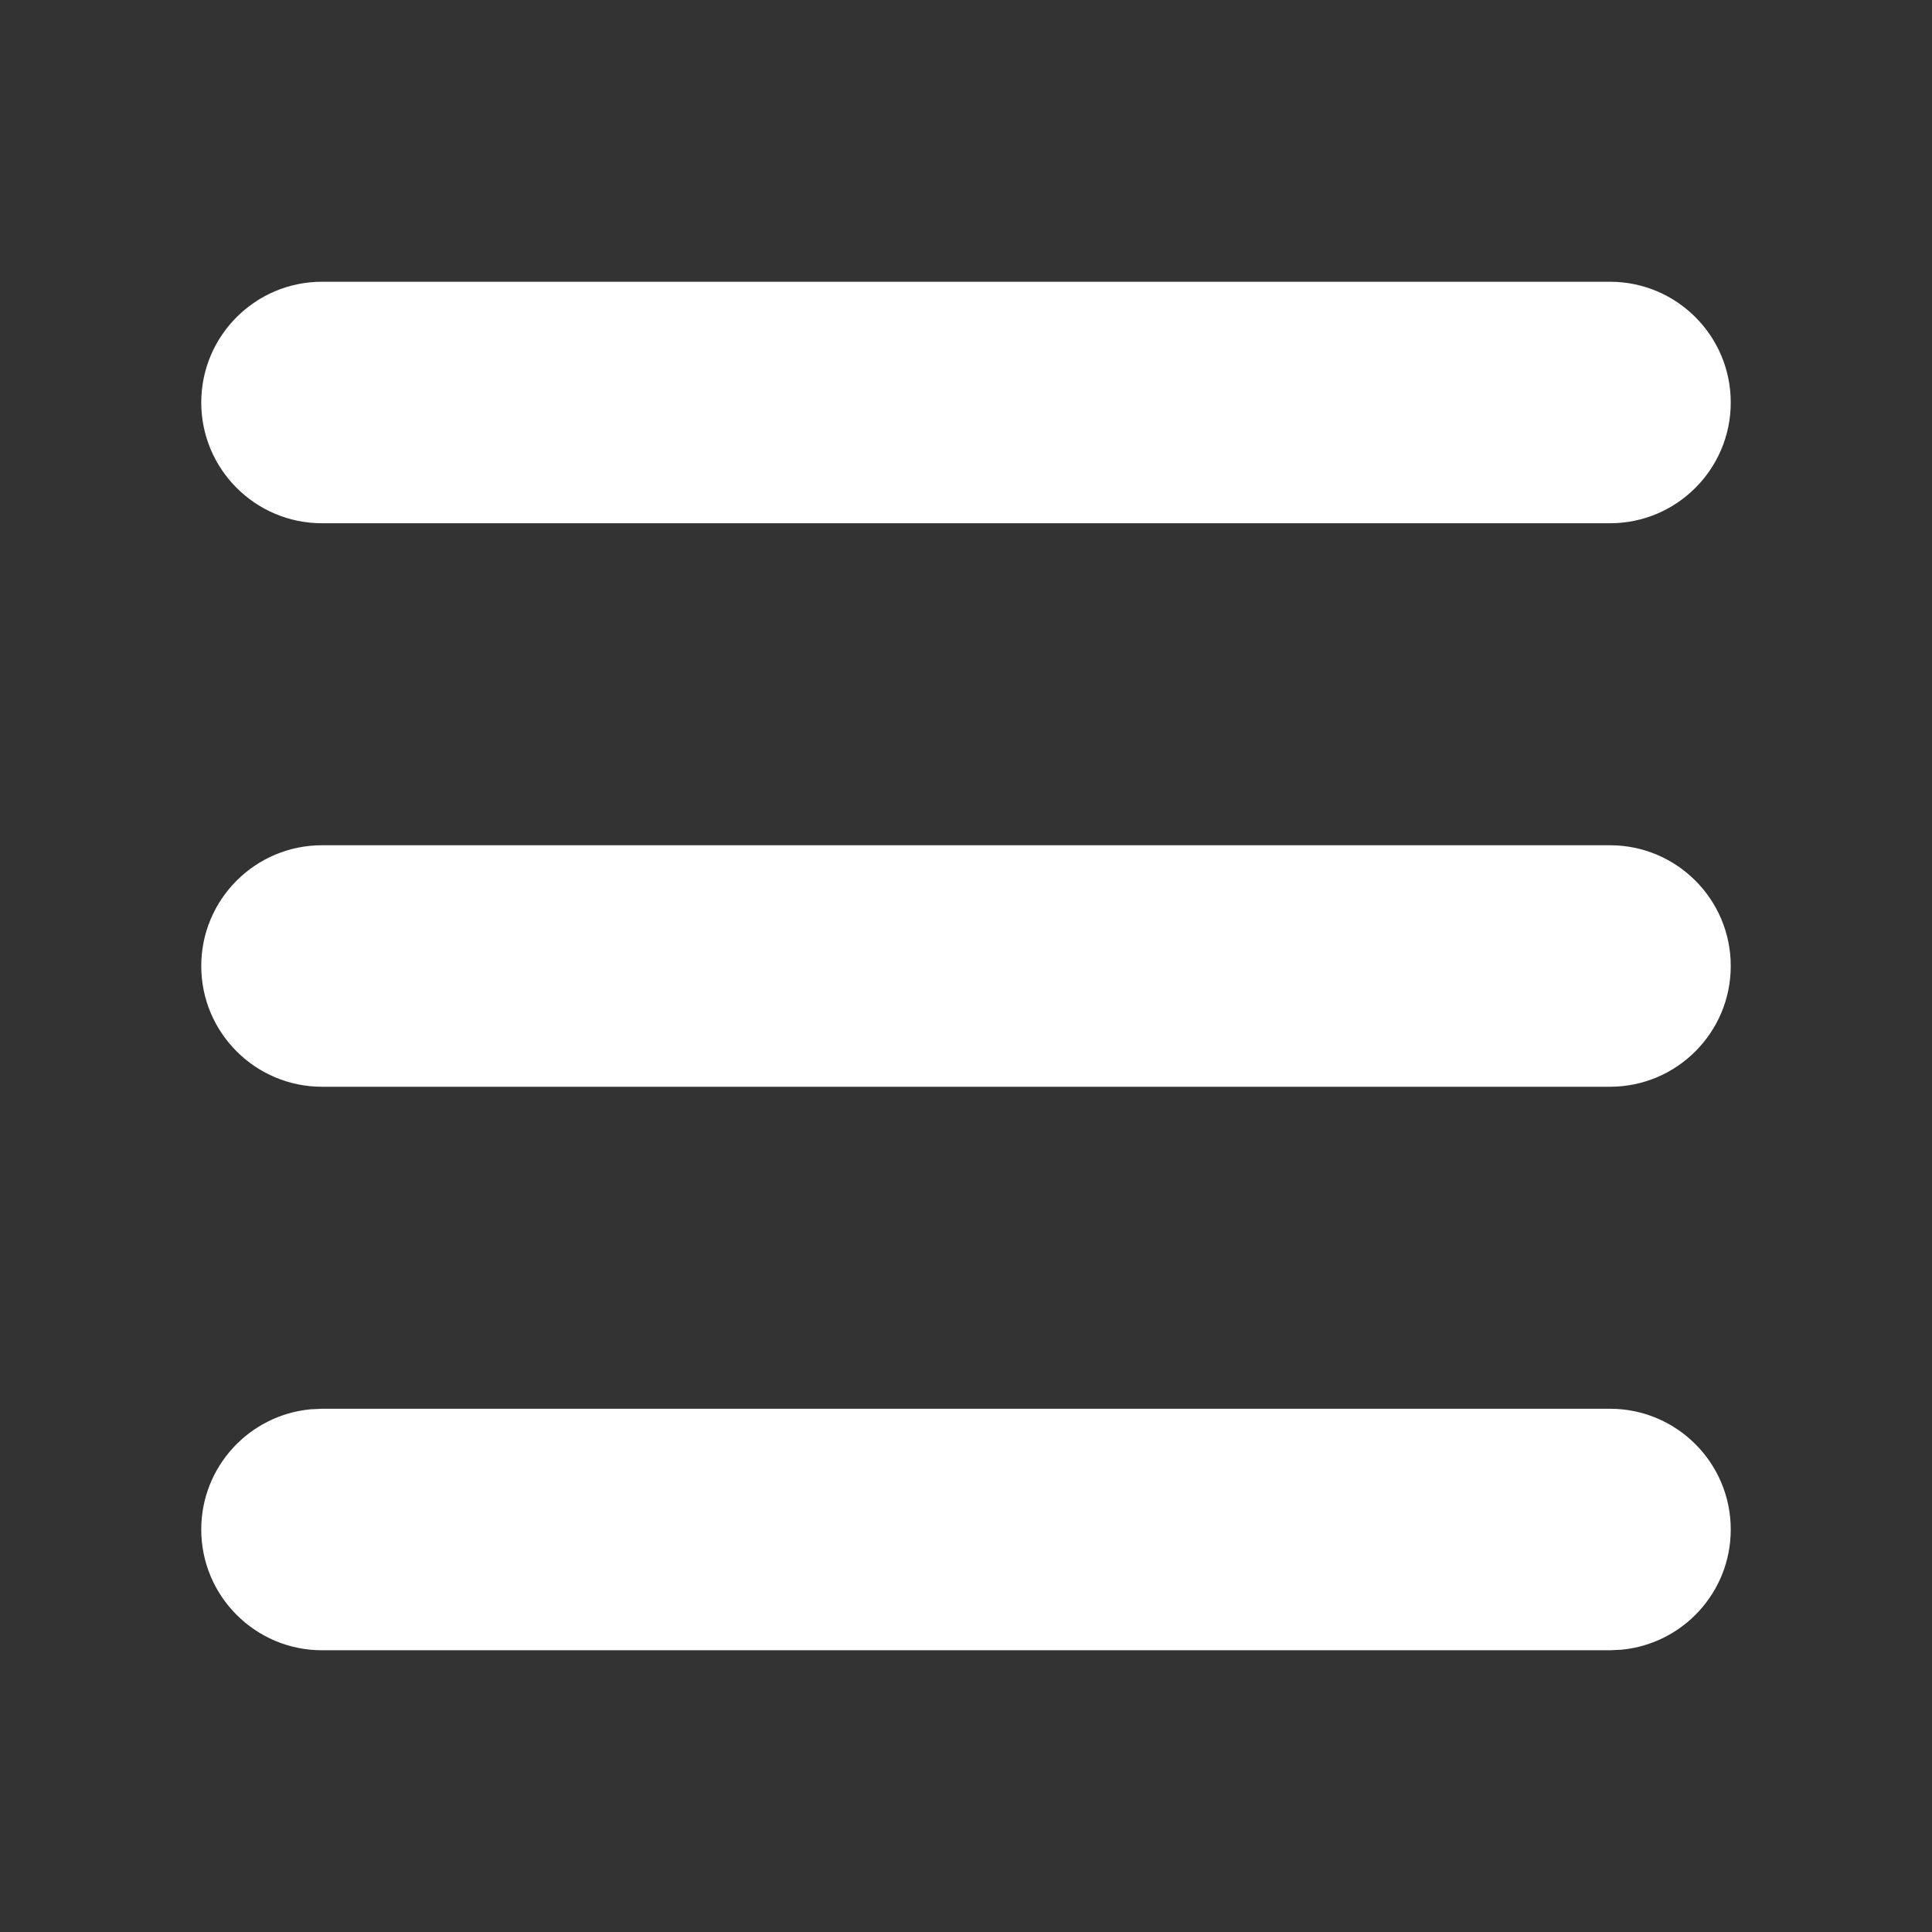 <svg width="24" height="24" viewBox="0 0 24 24" fill="none" xmlns="http://www.w3.org/2000/svg">
<rect x="0" y="0" width="24" height="24" fill="#333333" stroke="none"/>
<g clip-path="url(#clip0_110_210)">
<path d="M20 17.5C20.828 17.5 21.5 18.172 21.5 19C21.5 19.78 20.905 20.42 20.145 20.493L20 20.5H4C3.172 20.5 2.5 19.828 2.5 19C2.5 18.22 3.095 17.58 3.856 17.507L4 17.5H20ZM20 10.5C20.828 10.5 21.5 11.172 21.5 12C21.5 12.828 20.828 13.5 20 13.5H4C3.172 13.5 2.5 12.828 2.5 12C2.5 11.172 3.172 10.5 4 10.5H20ZM20 3.5C20.828 3.5 21.5 4.172 21.5 5C21.5 5.828 20.828 6.5 20 6.5H4C3.172 6.5 2.5 5.828 2.5 5C2.5 4.172 3.172 3.5 4 3.5H20Z" fill="white"/>
</g>
<defs>
<clipPath id="clip0_110_210">
<rect width="24" height="24" fill="white"/>
</clipPath>
</defs>
</svg>
